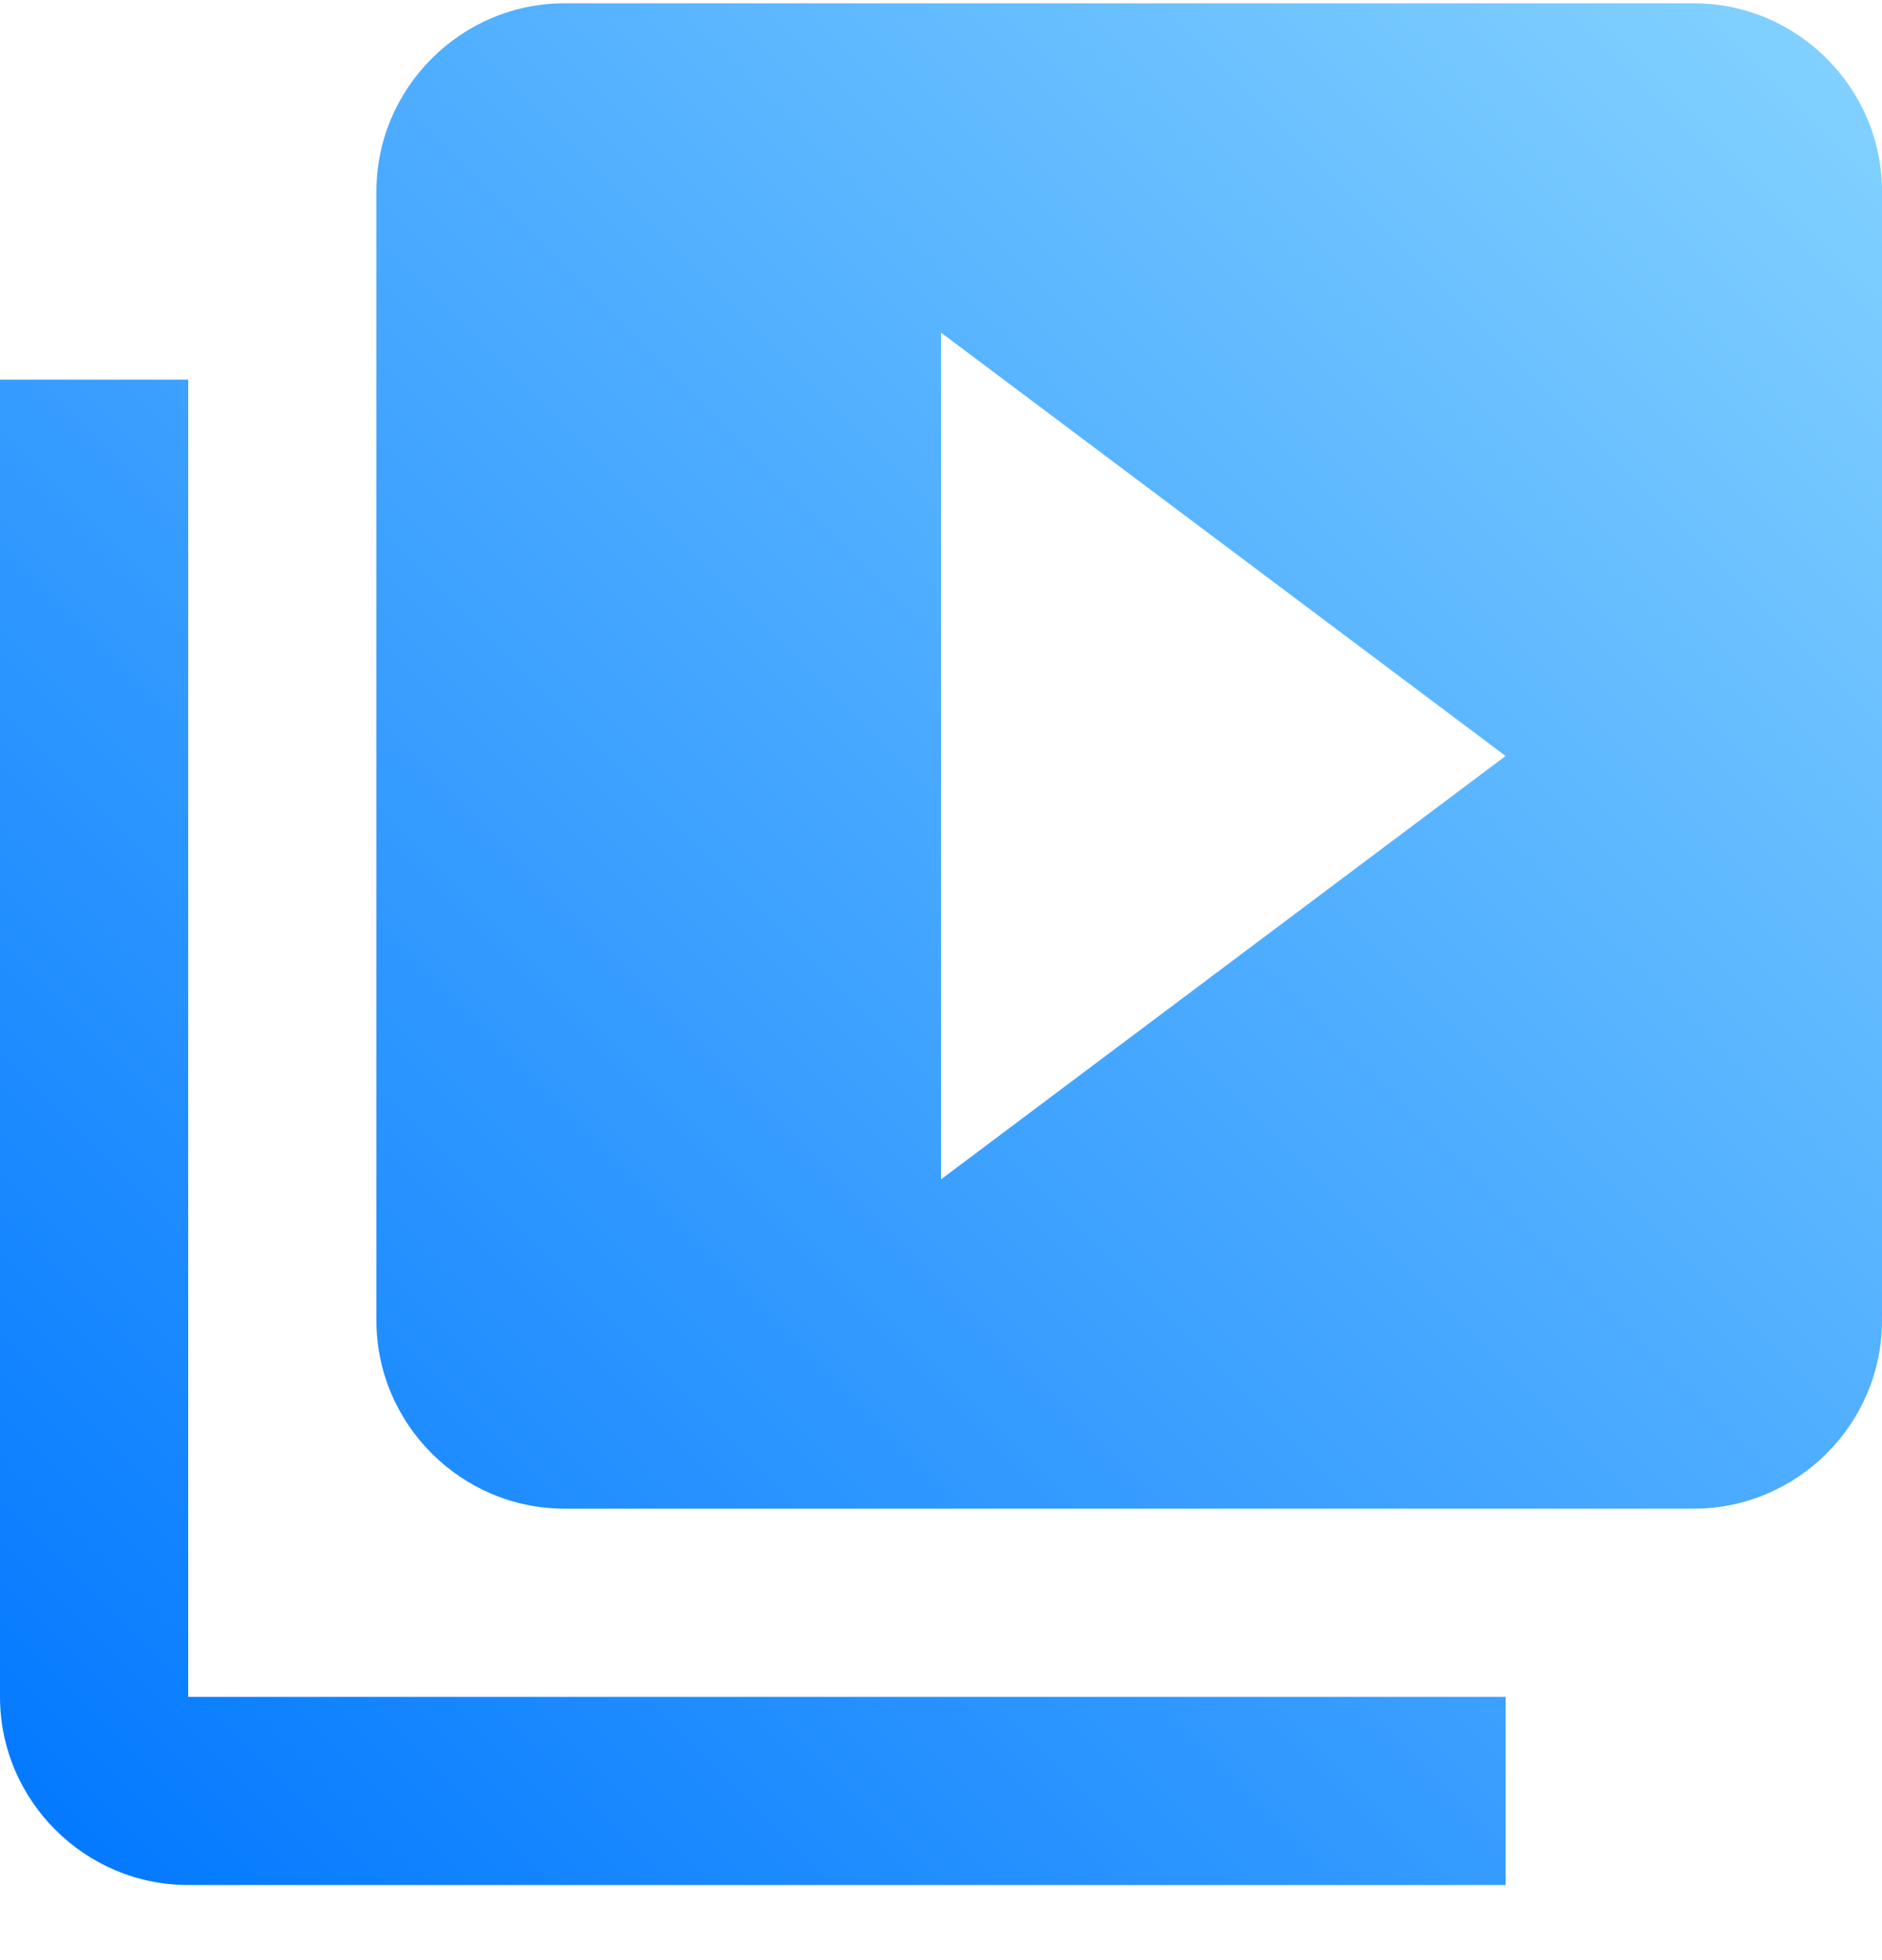 <svg width="24" height="25" viewBox="0 0 24 25" fill="none" xmlns="http://www.w3.org/2000/svg">
<path d="M2.4 4.842H0V21.642C0 22.962 1.08 24.042 2.4 24.042H19.2V21.642H2.4V4.842ZM21.6 0.042H7.2C5.88 0.042 4.8 1.122 4.8 2.442V16.842C4.8 18.162 5.88 19.242 7.2 19.242H21.6C22.92 19.242 24 18.162 24 16.842V2.442C24 1.122 22.92 0.042 21.6 0.042ZM12 15.042V4.242L19.2 9.642L12 15.042Z" fill="url(#paint0_linear_12261_185991)"/>
<defs>
<linearGradient id="paint0_linear_12261_185991" x1="-0" y1="24.042" x2="24" y2="0.041" gradientUnits="userSpaceOnUse">
<stop stop-color="#0077FF"/>
<stop offset="1" stop-color="#85D3FF"/>
</linearGradient>
</defs>
</svg>
